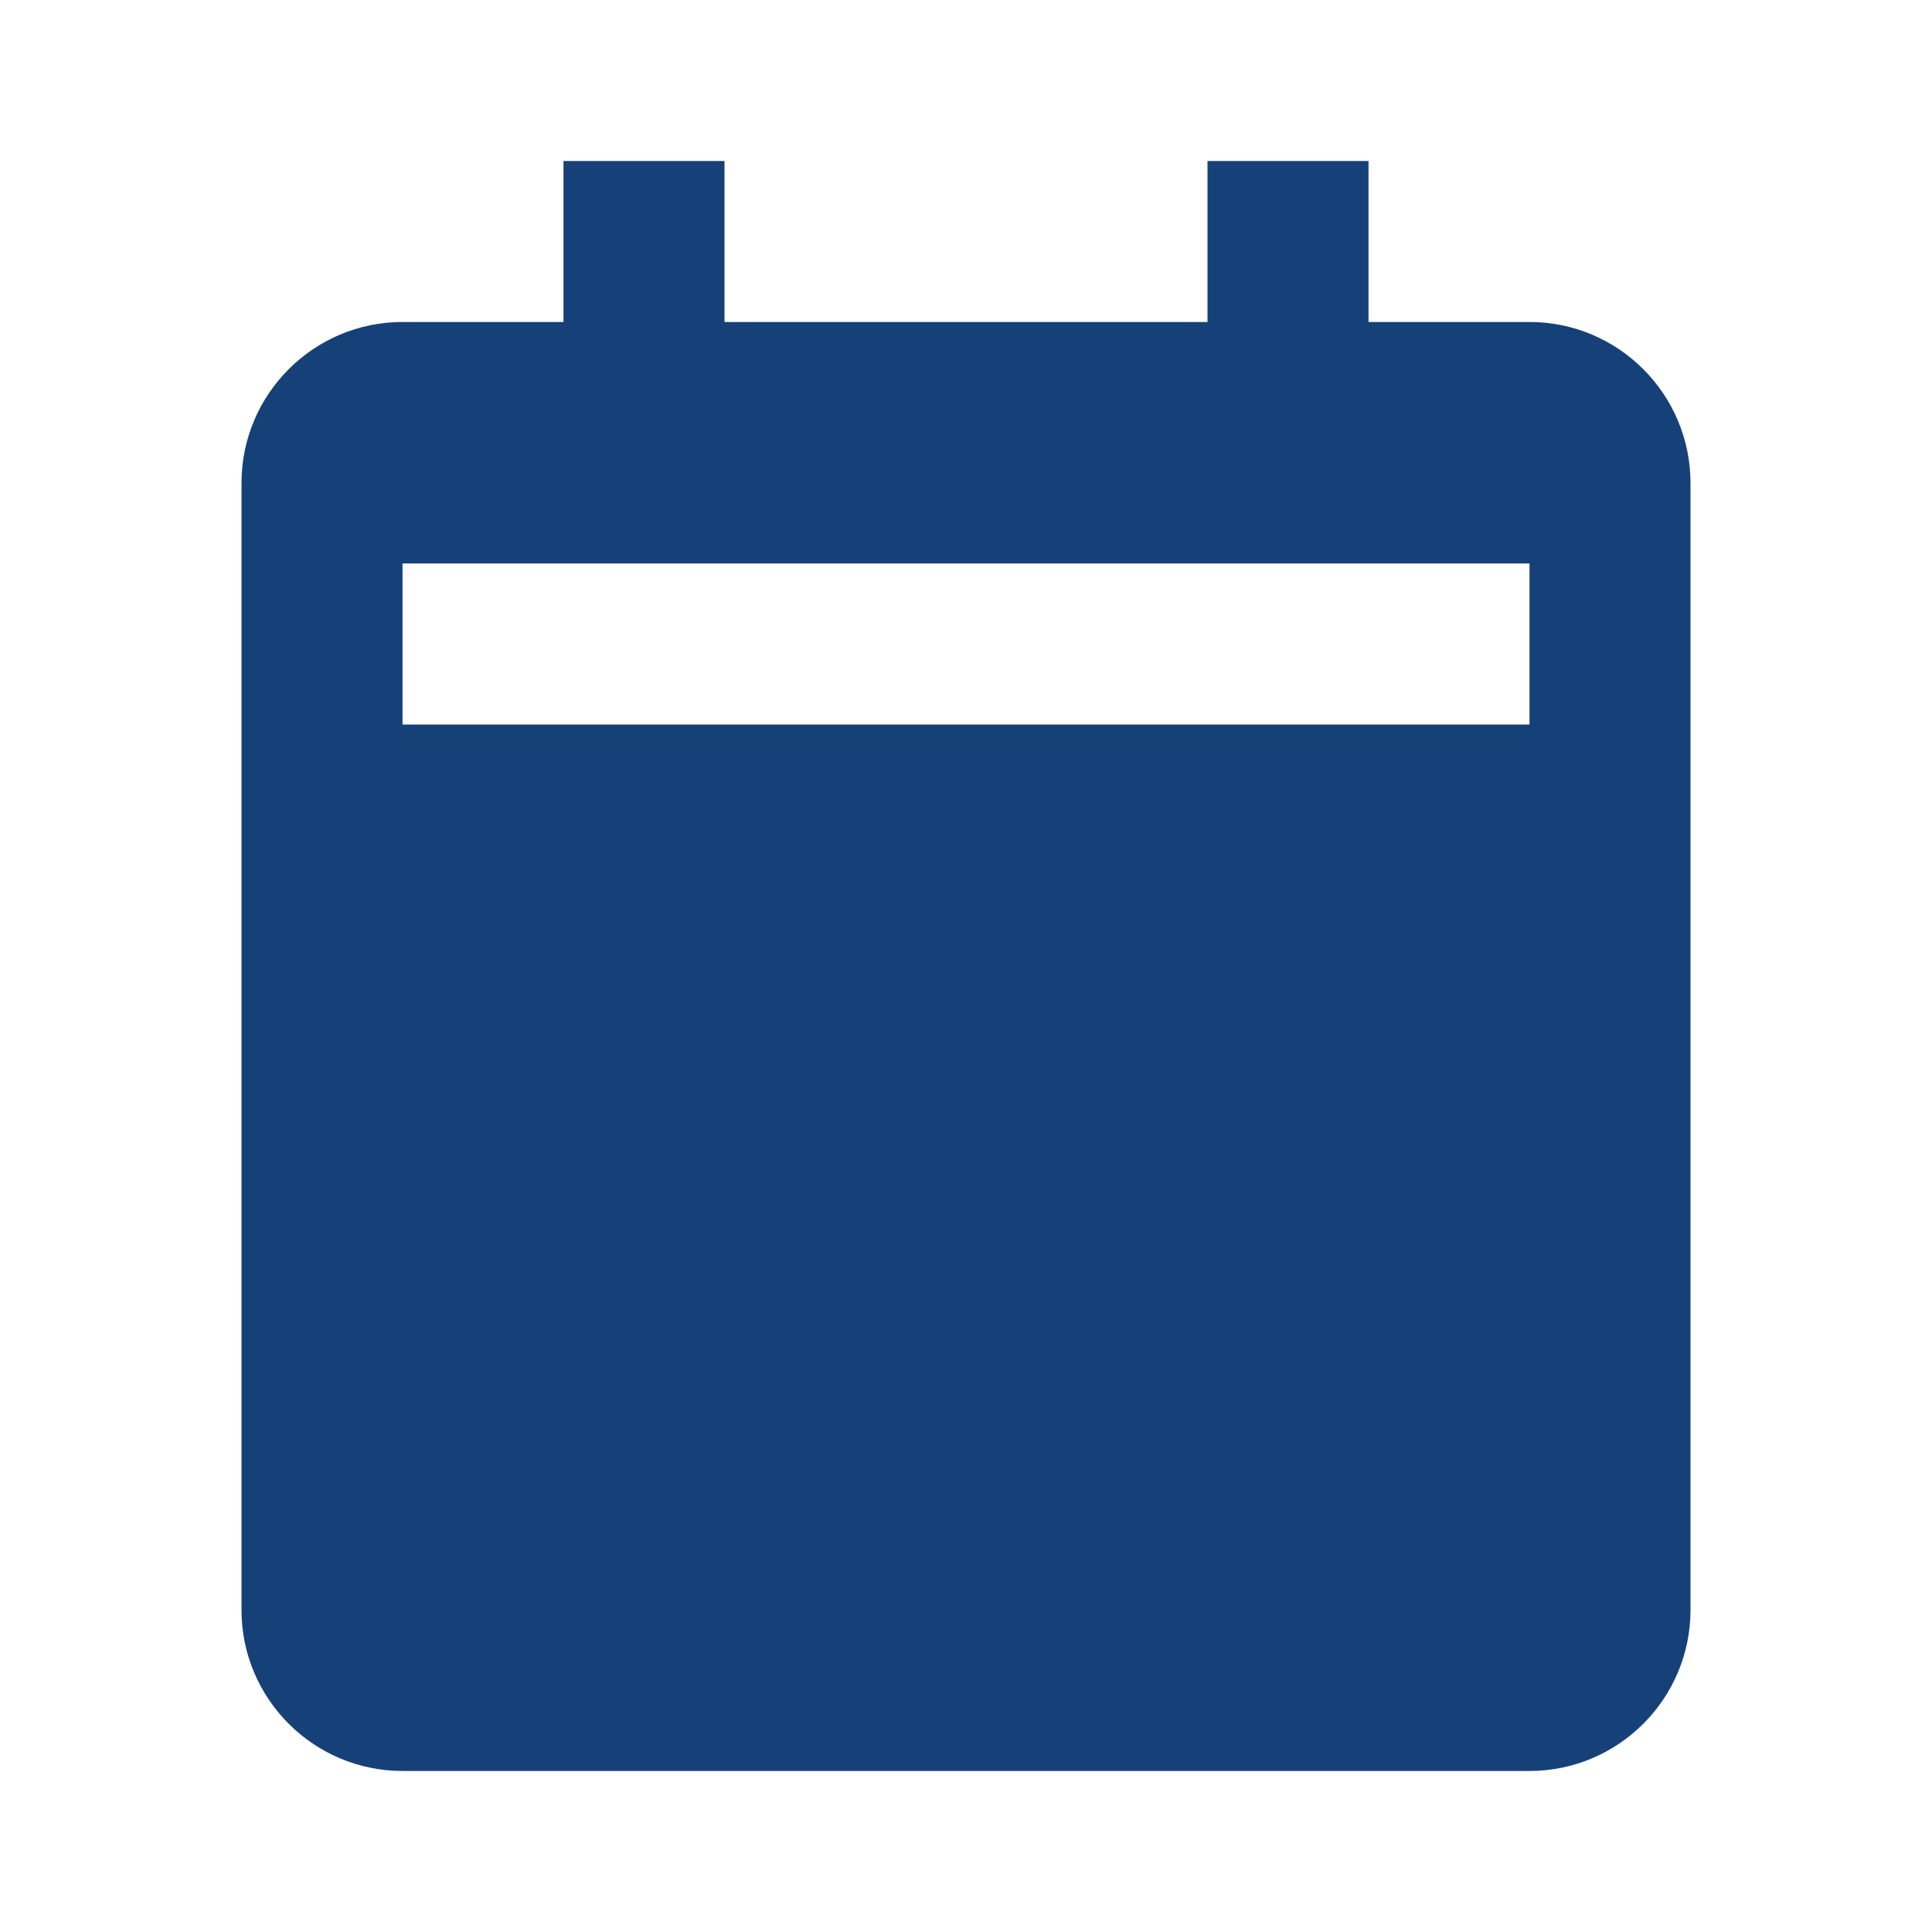 <svg width="29" height="29" viewBox="0 0 29 29" fill="none" xmlns="http://www.w3.org/2000/svg">
<path d="M6.042 26.583H22.958C24.291 26.583 25.375 25.499 25.375 24.167V7.25C25.375 5.917 24.291 4.833 22.958 4.833H20.542V2.417H18.125V4.833H10.875V2.417H8.458V4.833H6.042C4.709 4.833 3.625 5.917 3.625 7.25V24.167C3.625 25.499 4.709 26.583 6.042 26.583ZM6.042 8.458H22.958V10.875H6.042V8.458Z" fill="#164178"/>
</svg>
